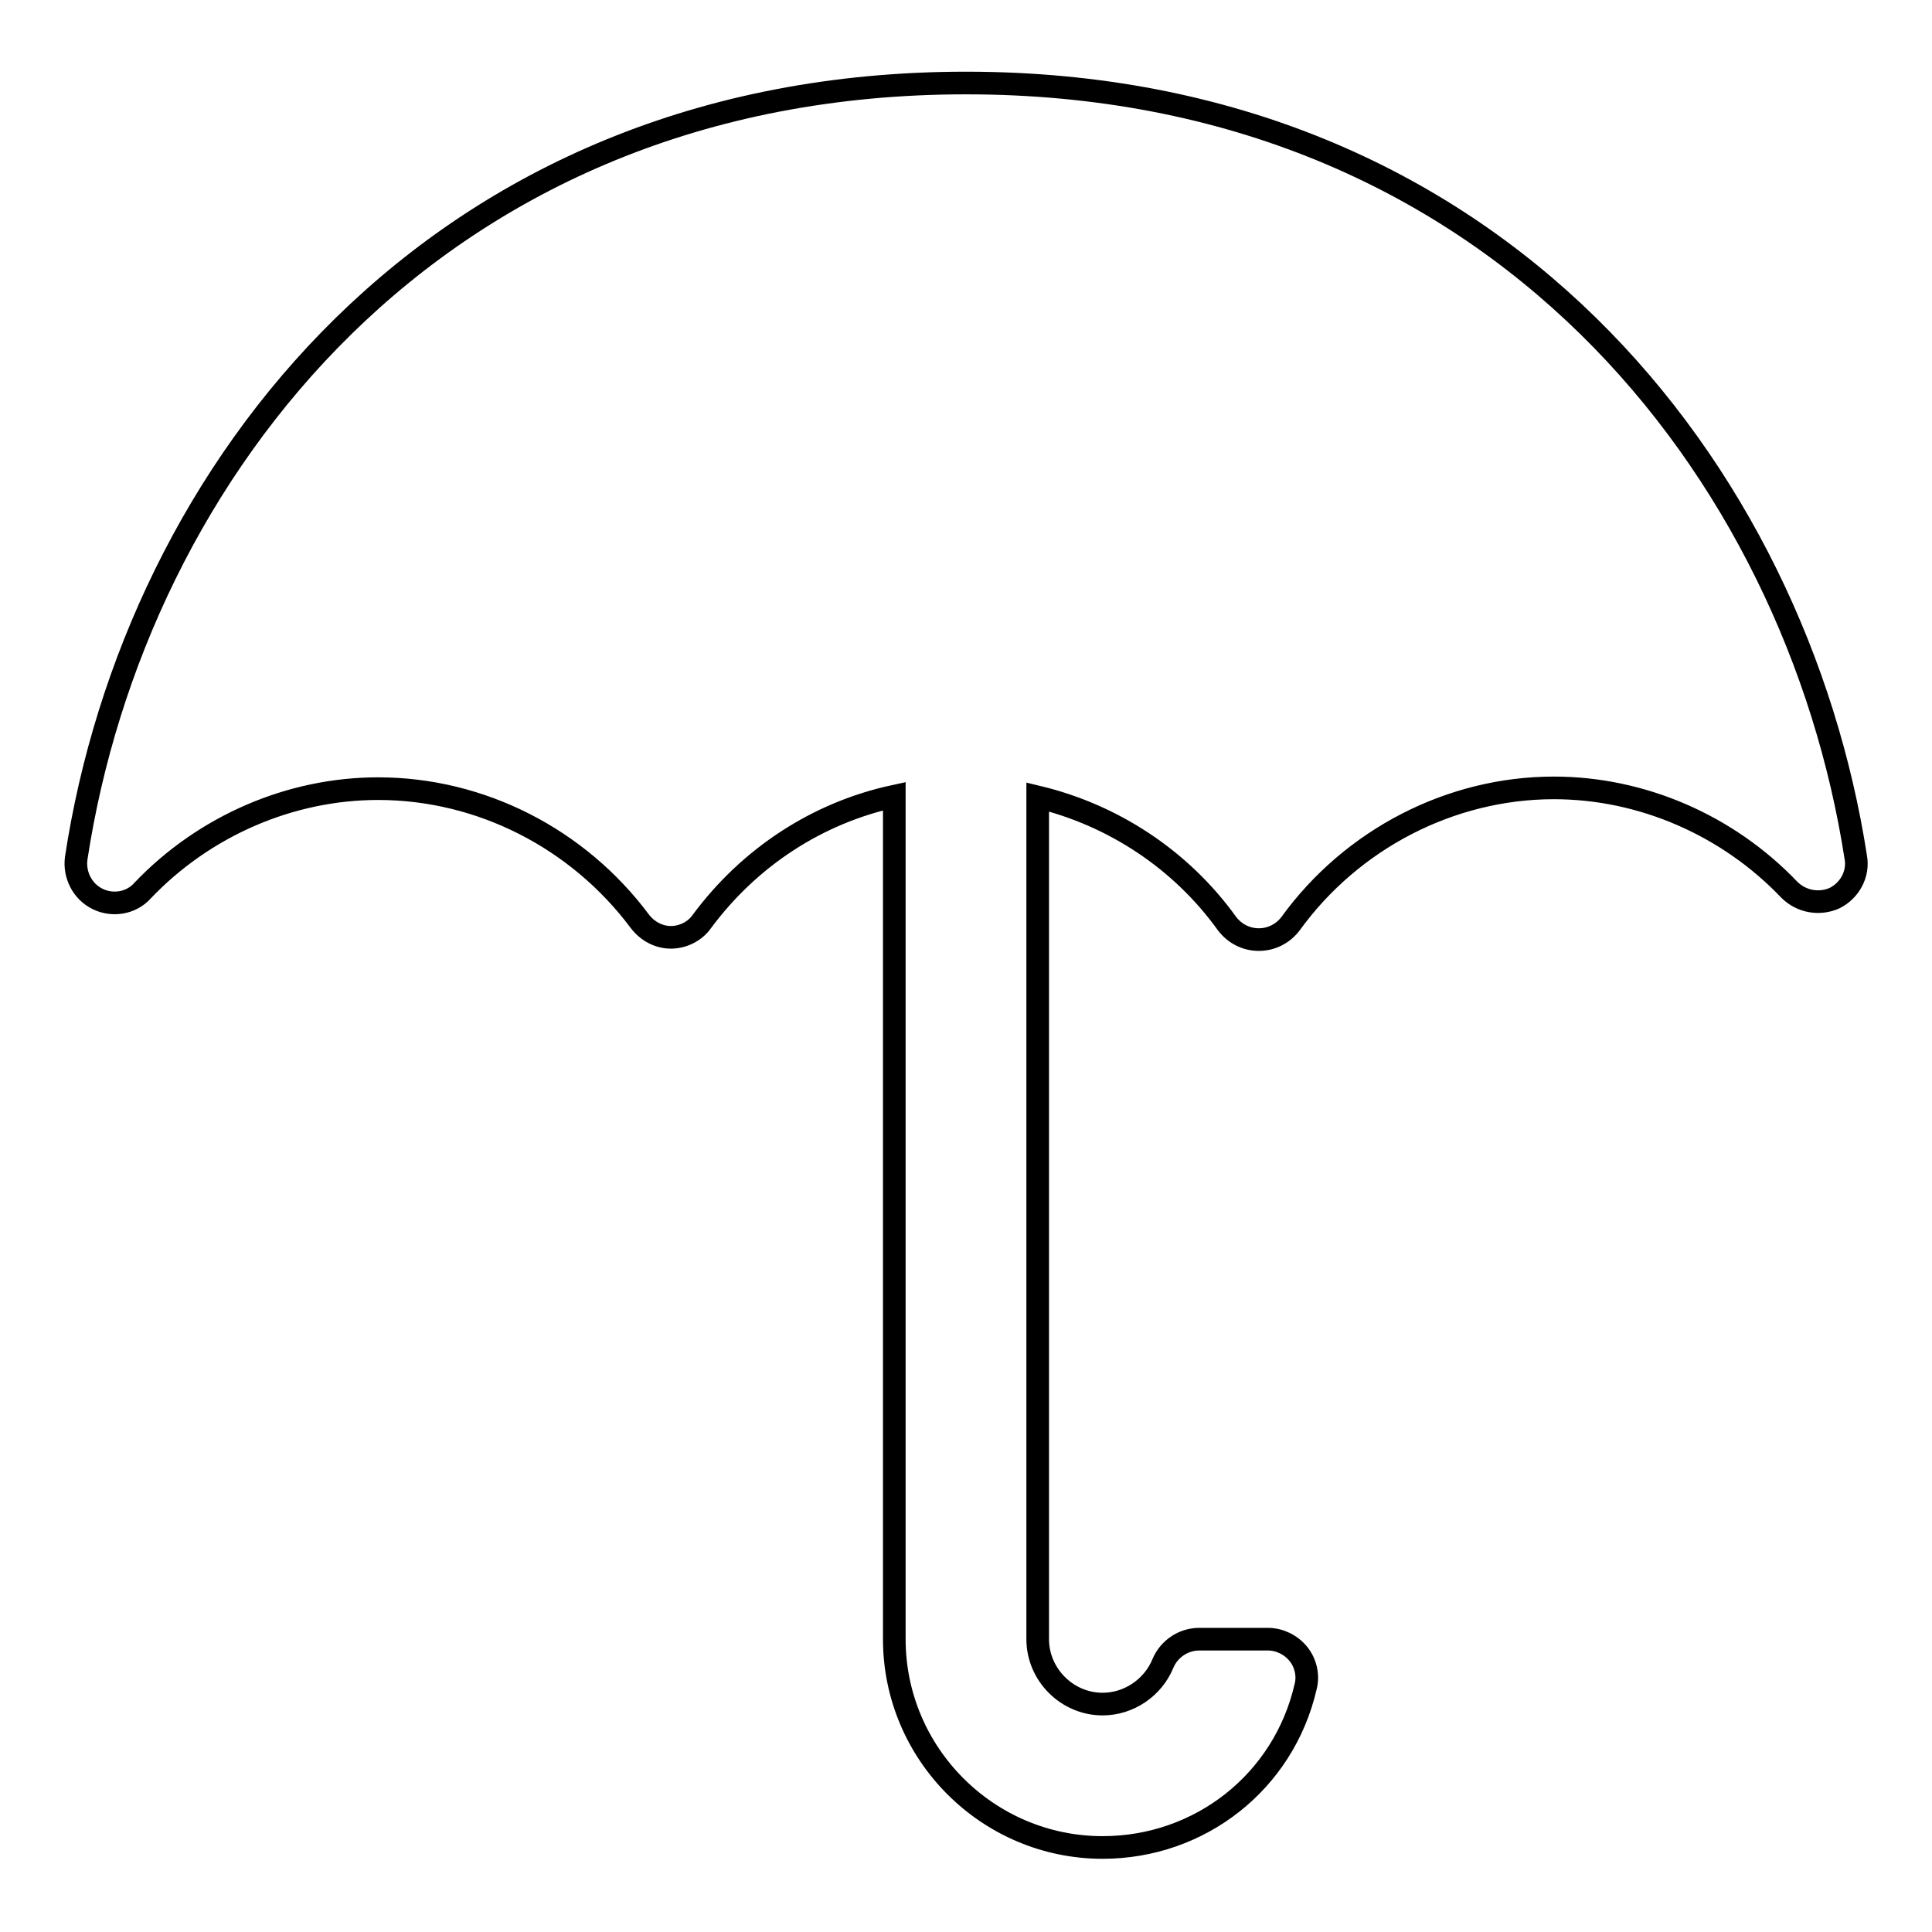 <?xml version="1.0" encoding="utf-8"?>
<!-- Svg Vector Icons : http://www.onlinewebfonts.com/icon -->
<!DOCTYPE svg PUBLIC "-//W3C//DTD SVG 1.1//EN" "http://www.w3.org/Graphics/SVG/1.1/DTD/svg11.dtd">
<svg version="1.1" xmlns="http://www.w3.org/2000/svg" xmlns:xlink="http://www.w3.org/1999/xlink" x="0px" y="0px" viewBox="0 0 256 256" enable-background="new 0 0 256 256" xml:space="preserve">
<g><g><g><path stroke-width="3" fill-opacity="0" stroke="#000000"  d="M128,11C57.5,11,17.9,62.6,10.1,113.7c-0.3,2.2,0.8,4.4,2.8,5.4c2,1,4.5,0.6,6-1.1c8.2-8.6,19.6-13.5,31.2-13.5c13.6,0,26.5,6.6,34.7,17.6c1,1.3,2.5,2.1,4.1,2.1c1.6,0,3.2-0.8,4.1-2.1c6.3-8.5,15.3-14.4,25.5-16.6v111.7c0,15.2,12.4,27.6,27.6,27.6c12.9,0,24-8.7,26.9-21.3c0.4-1.5,0-3.2-1-4.4c-1-1.2-2.5-1.9-4-1.9h-9.1c-2.1,0-4,1.3-4.8,3.2c-1.3,3.2-4.5,5.4-8,5.4c-4.7,0-8.6-3.9-8.6-8.6l0-111.6c10,2.4,19,8.3,25.1,16.8c1,1.3,2.5,2.1,4.2,2.1s3.2-0.8,4.2-2.1c8.1-11.2,21.2-18,34.9-18c11.6,0,23,4.9,31.2,13.5c1.6,1.6,4,2,6,1.1c2-1,3.2-3.2,2.8-5.4C238,62.6,198.5,11,128,11z"/></g><g></g><g></g><g></g><g></g><g></g><g></g><g></g><g></g><g></g><g></g><g></g><g></g><g></g><g></g><g></g></g></g>
</svg>